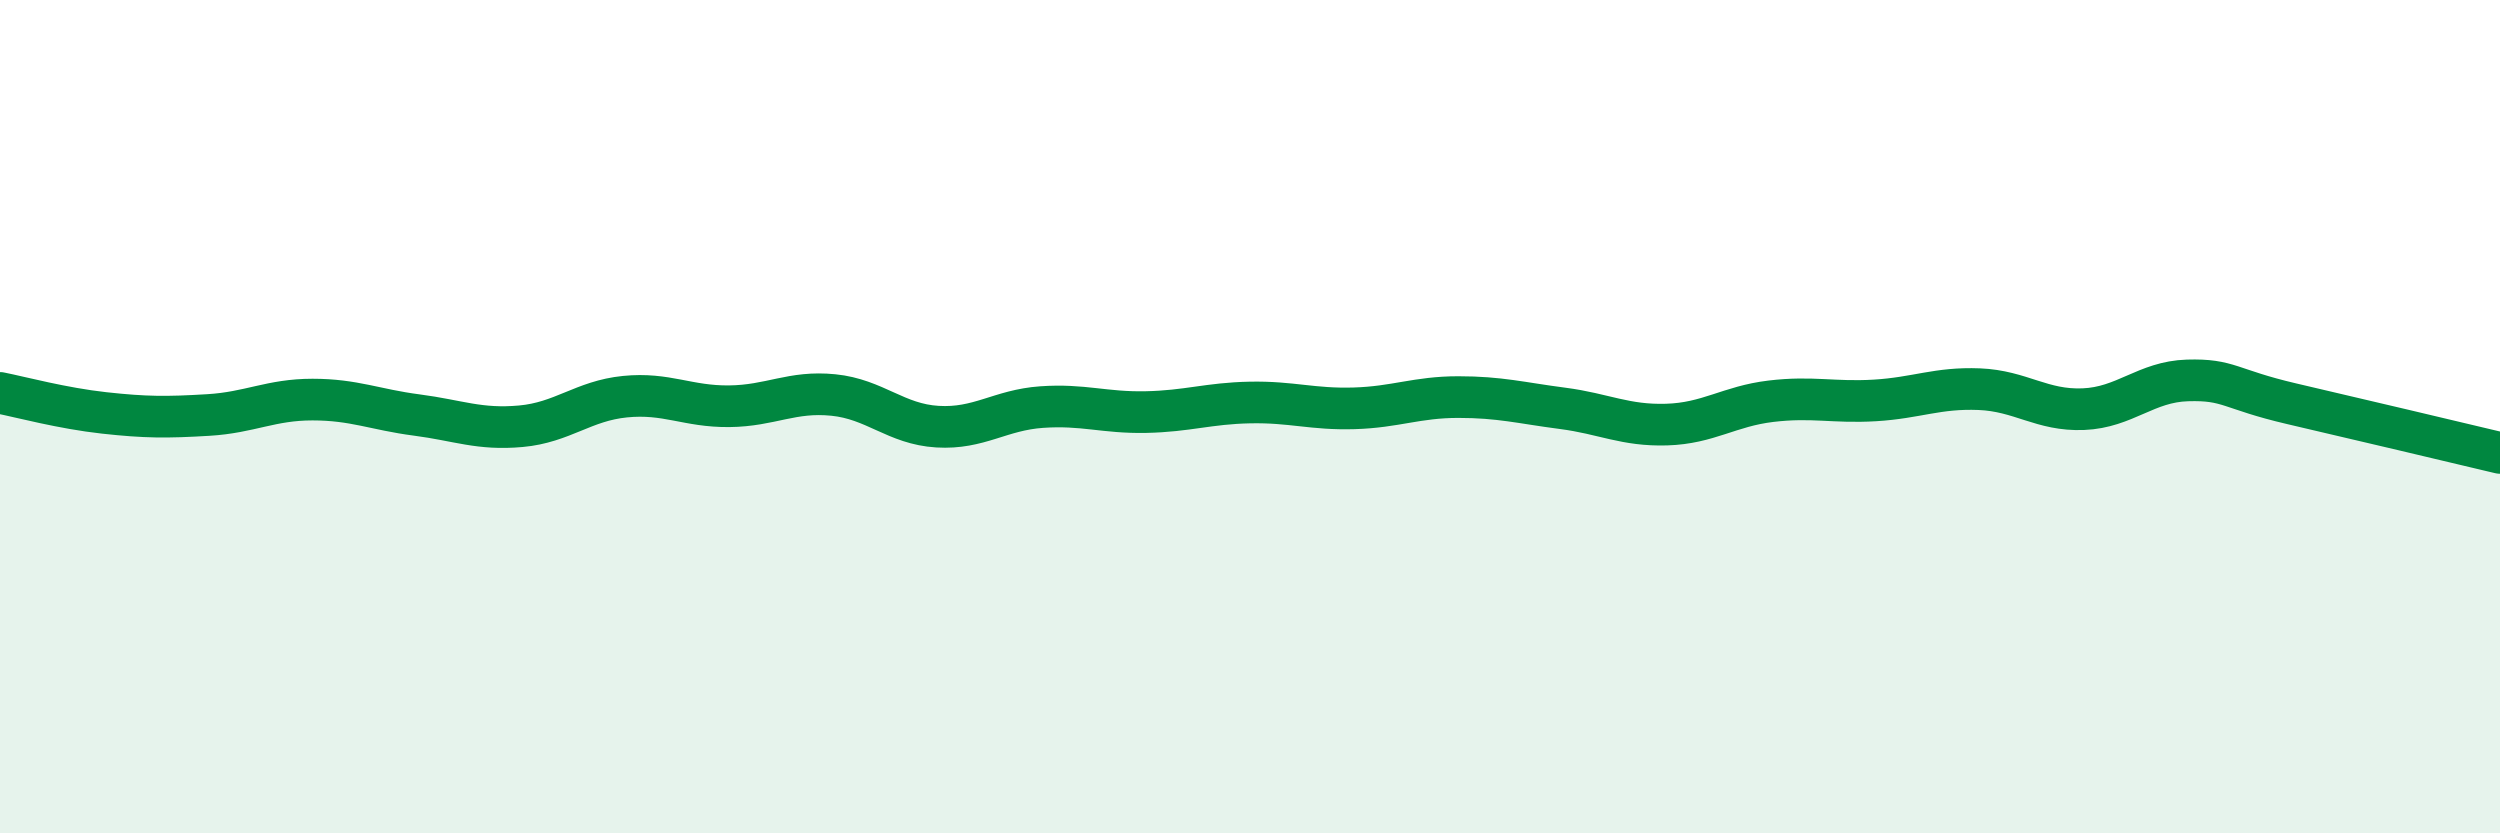 
    <svg width="60" height="20" viewBox="0 0 60 20" xmlns="http://www.w3.org/2000/svg">
      <path
        d="M 0,9.43 C 0.5,9.53 1.5,9.8 2.5,9.91 C 3.5,10.02 4,10.02 5,9.96 C 6,9.9 6.5,9.59 7.5,9.59 C 8.5,9.59 9,9.83 10,9.96 C 11,10.09 11.5,10.32 12.5,10.23 C 13.5,10.14 14,9.62 15,9.52 C 16,9.42 16.5,9.76 17.5,9.75 C 18.5,9.74 19,9.38 20,9.48 C 21,9.58 21.5,10.18 22.5,10.24 C 23.5,10.3 24,9.84 25,9.77 C 26,9.7 26.5,9.91 27.5,9.89 C 28.5,9.87 29,9.68 30,9.66 C 31,9.64 31.5,9.83 32.5,9.8 C 33.5,9.77 34,9.53 35,9.53 C 36,9.53 36.5,9.67 37.5,9.8 C 38.5,9.93 39,10.22 40,10.19 C 41,10.16 41.5,9.75 42.5,9.63 C 43.5,9.51 44,9.67 45,9.61 C 46,9.55 46.5,9.3 47.5,9.34 C 48.5,9.38 49,9.86 50,9.82 C 51,9.78 51.5,9.16 52.5,9.13 C 53.5,9.1 53.5,9.34 55,9.69 C 56.5,10.04 59,10.63 60,10.87L60 20L0 20Z"
        fill="#008740"
        opacity="0.1"
        stroke-linecap="round"
        stroke-linejoin="round"
      />
      <path
        d="M 0,9.43 C 0.5,9.53 1.5,9.8 2.5,9.91 C 3.5,10.02 4,10.02 5,9.96 C 6,9.9 6.5,9.59 7.5,9.59 C 8.5,9.59 9,9.83 10,9.96 C 11,10.09 11.5,10.32 12.5,10.23 C 13.5,10.14 14,9.62 15,9.52 C 16,9.42 16.5,9.76 17.5,9.75 C 18.5,9.74 19,9.38 20,9.48 C 21,9.58 21.5,10.18 22.5,10.24 C 23.5,10.3 24,9.84 25,9.77 C 26,9.7 26.5,9.91 27.5,9.89 C 28.5,9.87 29,9.68 30,9.66 C 31,9.64 31.5,9.83 32.5,9.8 C 33.5,9.77 34,9.53 35,9.53 C 36,9.53 36.5,9.67 37.5,9.8 C 38.5,9.93 39,10.22 40,10.19 C 41,10.16 41.5,9.75 42.5,9.63 C 43.5,9.51 44,9.67 45,9.61 C 46,9.55 46.5,9.3 47.5,9.34 C 48.5,9.38 49,9.86 50,9.82 C 51,9.78 51.5,9.16 52.5,9.13 C 53.5,9.1 53.5,9.34 55,9.69 C 56.5,10.04 59,10.63 60,10.87"
        stroke="#008740"
        stroke-width="1"
        fill="none"
        stroke-linecap="round"
        stroke-linejoin="round"
      />
    </svg>
  